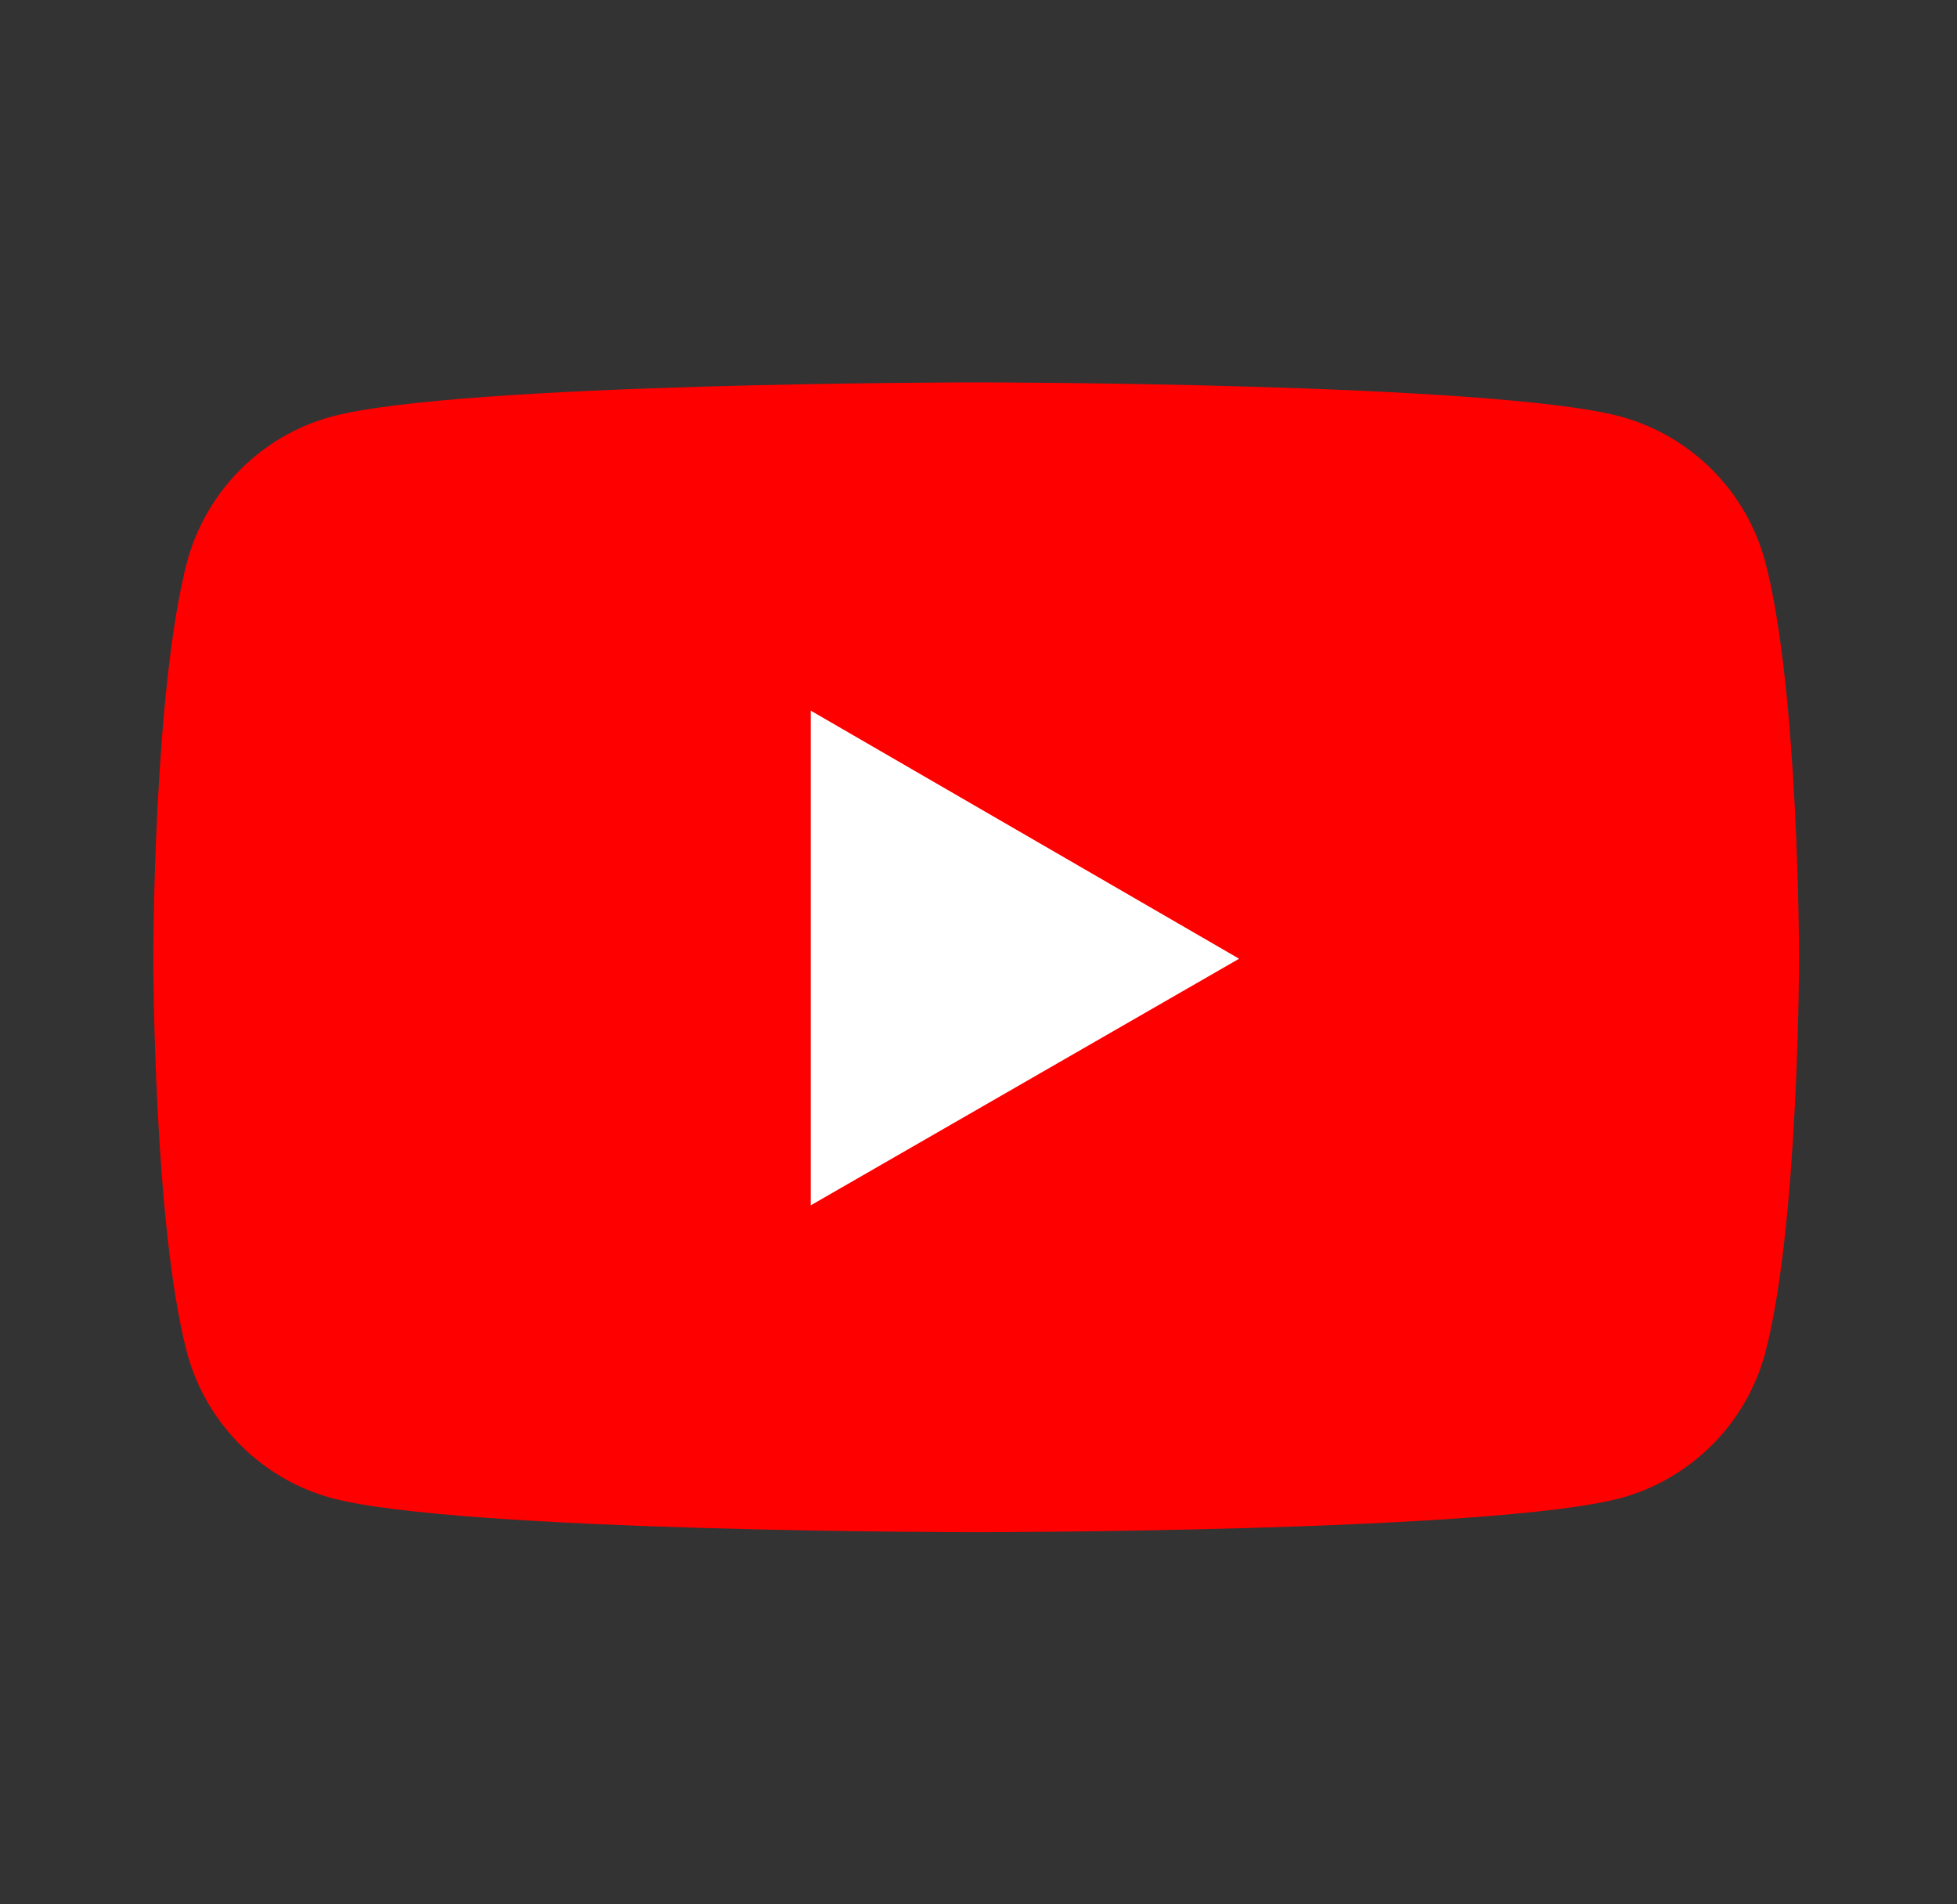 <svg width="37" height="36" viewBox="0 0 37 36" fill="none" xmlns="http://www.w3.org/2000/svg">
<rect x="0" y="0" width="37" height="36" fill="#333333" stroke="none"/>
<path d="M33.373 10.614C33.196 9.957 32.849 9.359 32.368 8.878C31.886 8.396 31.288 8.05 30.631 7.872C28.195 7.229 18.456 7.229 18.456 7.229C18.456 7.229 8.717 7.229 6.281 7.872C4.948 8.229 3.899 9.281 3.539 10.614C2.898 13.048 2.898 18.097 2.898 18.097C2.898 18.097 2.898 23.171 3.539 25.581C3.899 26.914 4.95 27.965 6.281 28.323C8.717 28.965 18.456 28.965 18.456 28.965C18.456 28.965 28.195 28.965 30.631 28.323C31.288 28.145 31.886 27.798 32.368 27.317C32.849 26.836 33.196 26.237 33.373 25.581C34.014 23.147 34.014 18.097 34.014 18.097C34.014 18.097 34.014 13.048 33.373 10.614Z" fill="#FF0000"/>
<path d="M15.328 22.786L23.427 18.124L15.328 13.434V22.786Z" fill="white"/>
</svg>

